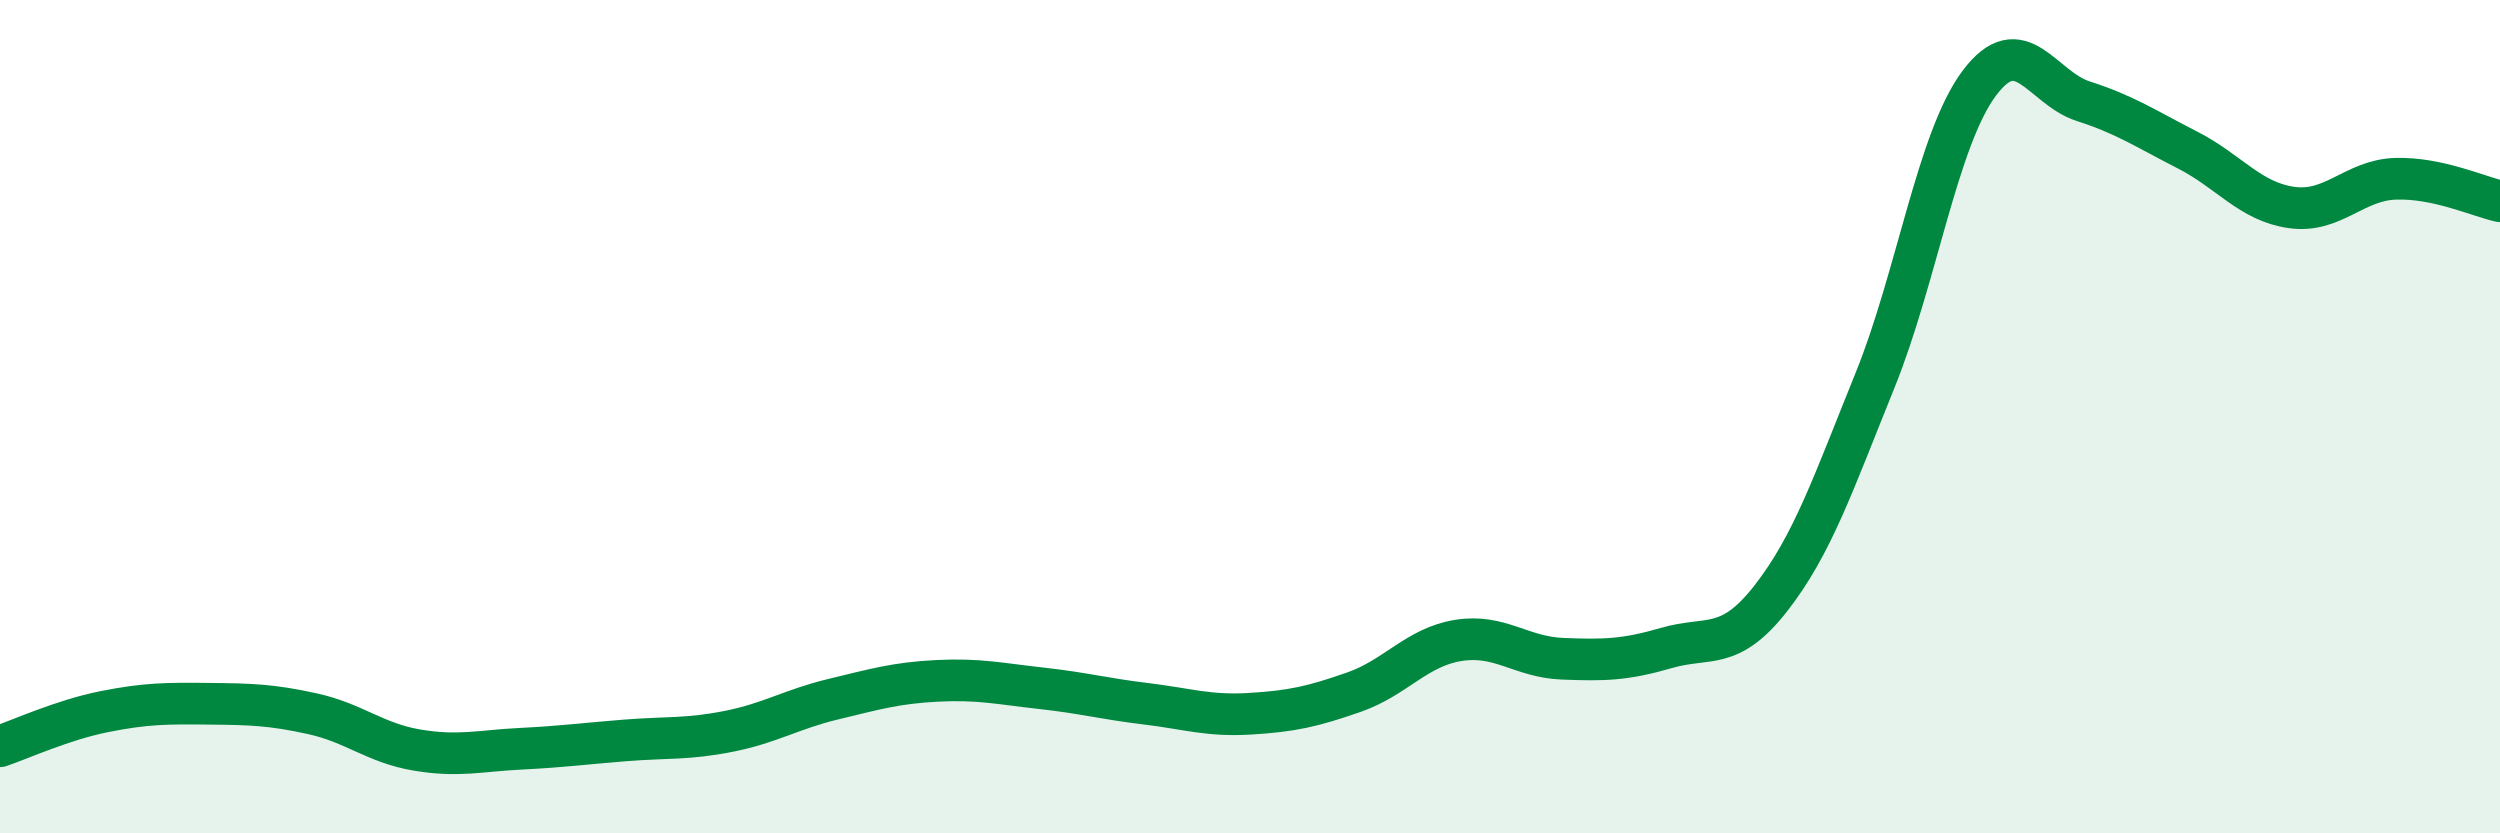 
    <svg width="60" height="20" viewBox="0 0 60 20" xmlns="http://www.w3.org/2000/svg">
      <path
        d="M 0,17.91 C 0.5,17.74 1.5,17.28 2.5,17.08 C 3.5,16.88 4,16.88 5,16.89 C 6,16.9 6.5,16.91 7.5,17.13 C 8.5,17.35 9,17.83 10,18 C 11,18.17 11.5,18.02 12.5,17.97 C 13.5,17.92 14,17.85 15,17.77 C 16,17.69 16.5,17.75 17.5,17.55 C 18.5,17.35 19,17.02 20,16.78 C 21,16.54 21.5,16.39 22.5,16.34 C 23.5,16.29 24,16.41 25,16.52 C 26,16.63 26.5,16.77 27.5,16.89 C 28.5,17.01 29,17.19 30,17.13 C 31,17.07 31.5,16.96 32.5,16.61 C 33.5,16.26 34,15.53 35,15.37 C 36,15.21 36.5,15.77 37.5,15.81 C 38.5,15.85 39,15.84 40,15.55 C 41,15.26 41.5,15.64 42.5,14.36 C 43.5,13.08 44,11.6 45,9.13 C 46,6.66 46.5,3.34 47.5,2 C 48.5,0.66 49,2.11 50,2.43 C 51,2.75 51.5,3.09 52.5,3.6 C 53.5,4.11 54,4.84 55,4.98 C 56,5.12 56.5,4.32 57.5,4.29 C 58.5,4.26 59.5,4.72 60,4.83L60 20L0 20Z"
        fill="#008740"
        opacity="0.1"
        stroke-linecap="round"
        stroke-linejoin="round"
      />
      <path
        d="M 0,17.91 C 0.5,17.74 1.5,17.28 2.5,17.08 C 3.5,16.88 4,16.88 5,16.89 C 6,16.9 6.5,16.91 7.5,17.13 C 8.5,17.35 9,17.83 10,18 C 11,18.17 11.5,18.02 12.5,17.97 C 13.5,17.92 14,17.85 15,17.77 C 16,17.69 16.5,17.75 17.5,17.55 C 18.5,17.35 19,17.02 20,16.78 C 21,16.54 21.5,16.39 22.5,16.34 C 23.5,16.29 24,16.41 25,16.52 C 26,16.63 26.5,16.77 27.5,16.89 C 28.5,17.01 29,17.19 30,17.13 C 31,17.07 31.5,16.96 32.5,16.61 C 33.5,16.26 34,15.53 35,15.37 C 36,15.21 36.5,15.77 37.5,15.81 C 38.5,15.85 39,15.84 40,15.55 C 41,15.26 41.5,15.64 42.5,14.36 C 43.5,13.08 44,11.6 45,9.13 C 46,6.66 46.5,3.34 47.5,2 C 48.5,0.66 49,2.11 50,2.43 C 51,2.75 51.5,3.09 52.5,3.6 C 53.5,4.11 54,4.84 55,4.98 C 56,5.12 56.5,4.32 57.5,4.29 C 58.5,4.26 59.5,4.72 60,4.83"
        stroke="#008740"
        stroke-width="1"
        fill="none"
        stroke-linecap="round"
        stroke-linejoin="round"
      />
    </svg>
  